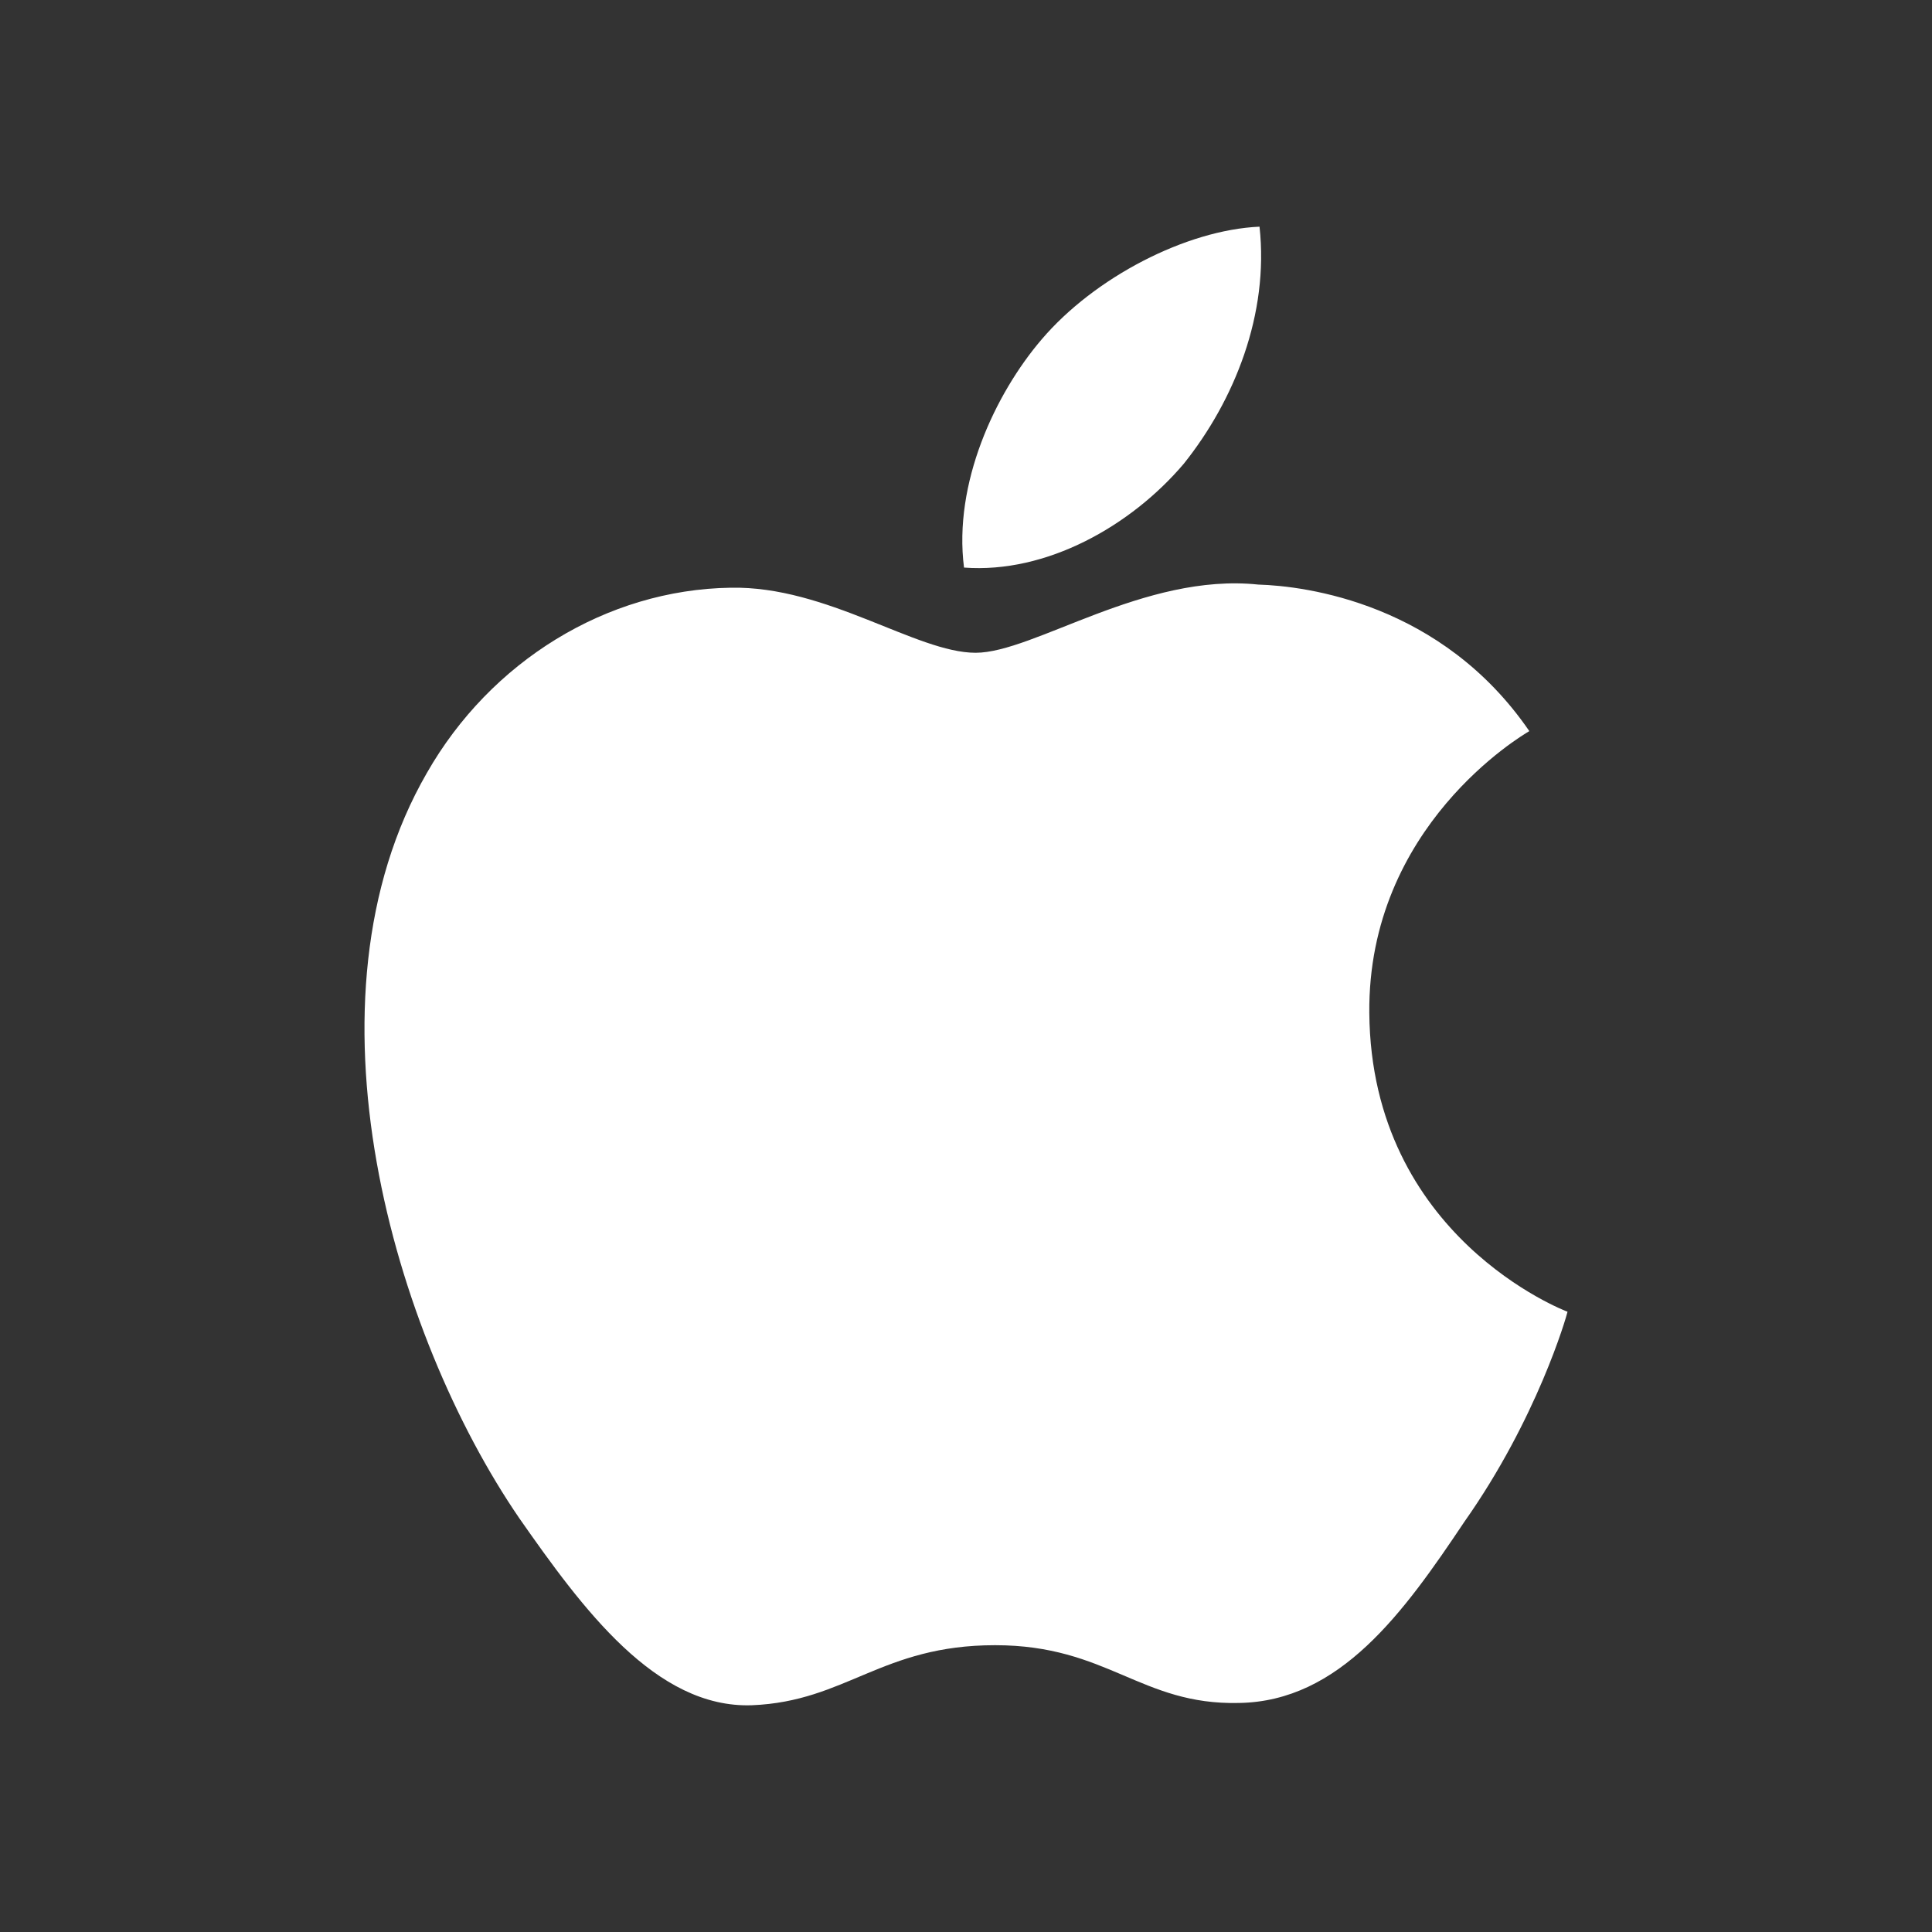 <svg width="40" height="40" viewBox="0 0 40 40" fill="none" xmlns="http://www.w3.org/2000/svg">
<rect x="0" y="0" width="40" height="40" fill="#333333" stroke="none"/>
<path d="M28.35 20.973C28.315 17.106 31.516 15.224 31.663 15.137C29.85 12.493 27.039 12.132 26.052 12.103C23.691 11.855 21.402 13.515 20.199 13.515C18.973 13.515 17.121 12.127 15.126 12.168C12.558 12.207 10.155 13.694 8.838 16.003C6.118 20.711 8.146 27.629 10.752 31.434C12.055 33.297 13.578 35.378 15.571 35.305C17.521 35.225 18.249 34.062 20.602 34.062C22.934 34.062 23.618 35.305 25.651 35.258C27.744 35.225 29.061 33.386 30.319 31.506C31.825 29.37 32.43 27.266 32.454 27.158C32.404 27.141 28.389 25.609 28.35 20.973Z" fill="white"/>
<path d="M24.51 9.6C25.558 8.288 26.276 6.504 26.077 4.693C24.559 4.76 22.66 5.743 21.567 7.026C20.6 8.156 19.736 10.009 19.959 11.751C21.665 11.879 23.415 10.891 24.51 9.6Z" fill="white"/>
</svg>
